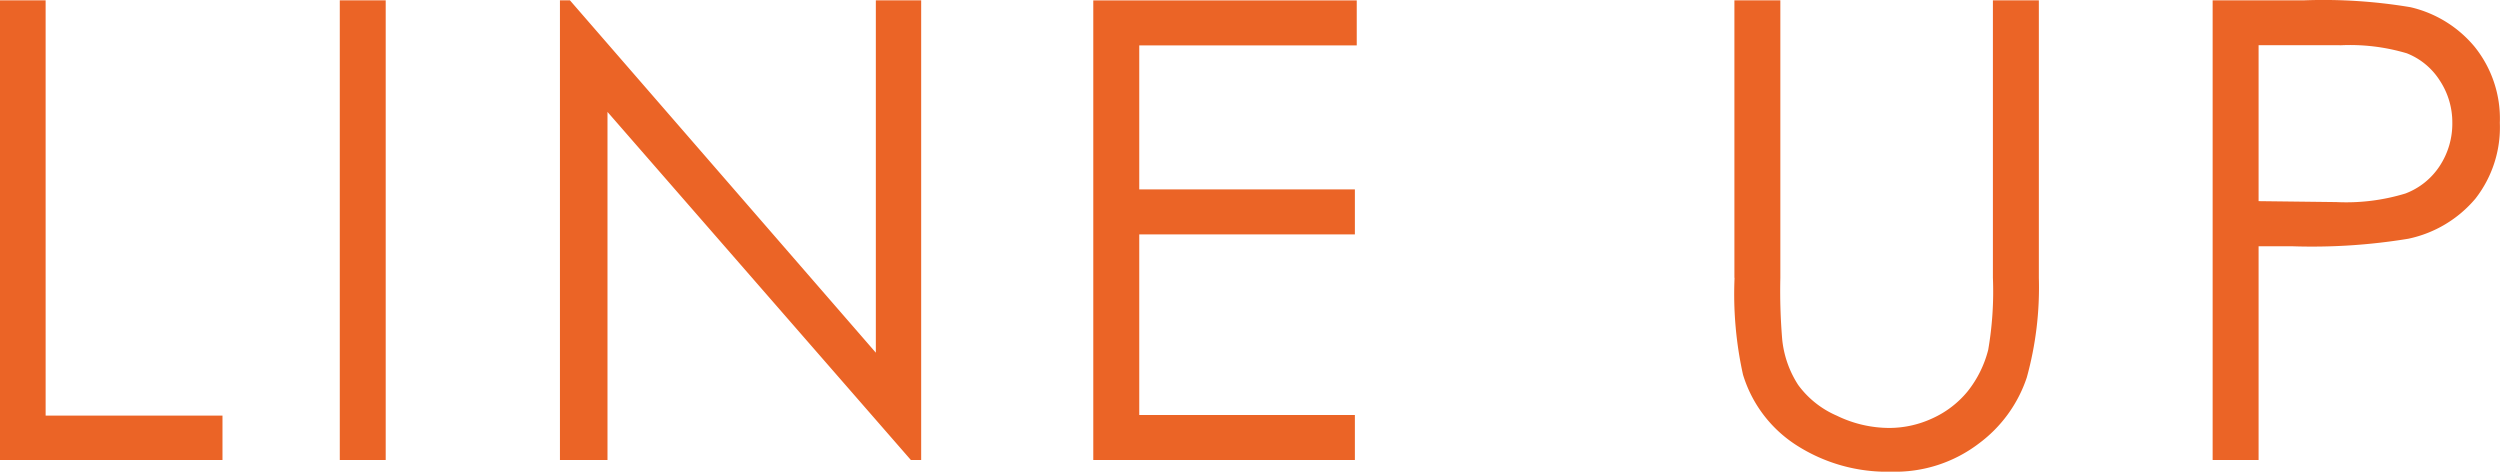 <svg xmlns="http://www.w3.org/2000/svg" width="93.75" height="17.688" viewBox="0 0 93.75 17.688">
  <defs>
    <style>
      .cls-1 {
        fill: #eb6426;
        fill-rule: evenodd;
      }
    </style>
  </defs>
  <path id="text_lineup.svg" class="cls-1" d="M753.8,971h8.355v-1.664h-6.632V953.762H753.8V971Zm12.754,0h1.722V953.762h-1.722V971Zm10.039,0V957.947L787.97,971h0.386V953.762h-1.7v13.214l-11.472-13.214H774.81V971h1.781Zm18.219,0h9.808v-1.688h-8.086v-6.773h8.086v-1.687h-8.086v-5.4h8.156v-1.687H794.81V971Zm24.046-6.832a13.962,13.962,0,0,0,.317,3.633,4.8,4.8,0,0,0,1.992,2.637,6.285,6.285,0,0,0,3.574,1,5.172,5.172,0,0,0,3.276-1.055,5.075,5.075,0,0,0,1.8-2.479,12.658,12.658,0,0,0,.452-3.732V953.762h-1.723v10.406a12.9,12.9,0,0,1-.176,2.7,4.12,4.12,0,0,1-.773,1.559,3.654,3.654,0,0,1-1.313,1.008,3.862,3.862,0,0,1-1.64.363,4.514,4.514,0,0,1-1.958-.463,3.517,3.517,0,0,1-1.441-1.148,3.837,3.837,0,0,1-.6-1.705,21.838,21.838,0,0,1-.07-2.309V953.762h-1.723v10.406ZM836.786,971h1.723v-8.016h1.23a22.235,22.235,0,0,0,4.383-.281,4.5,4.5,0,0,0,2.52-1.506,4.347,4.347,0,0,0,.914-2.842,4.3,4.3,0,0,0-.938-2.841,4.42,4.42,0,0,0-2.414-1.494,19.752,19.752,0,0,0-3.984-.258h-3.434V971Zm4.77-15.551a7.451,7.451,0,0,1,2.513.3,2.59,2.59,0,0,1,1.237,1.024,2.845,2.845,0,0,1,.468,1.584,2.888,2.888,0,0,1-.468,1.609,2.66,2.66,0,0,1-1.289,1.04,7.62,7.62,0,0,1-2.59.322l-2.918-.035v-5.848h3.047Z" transform="translate(-753.812 -953.75)"/>
</svg>
